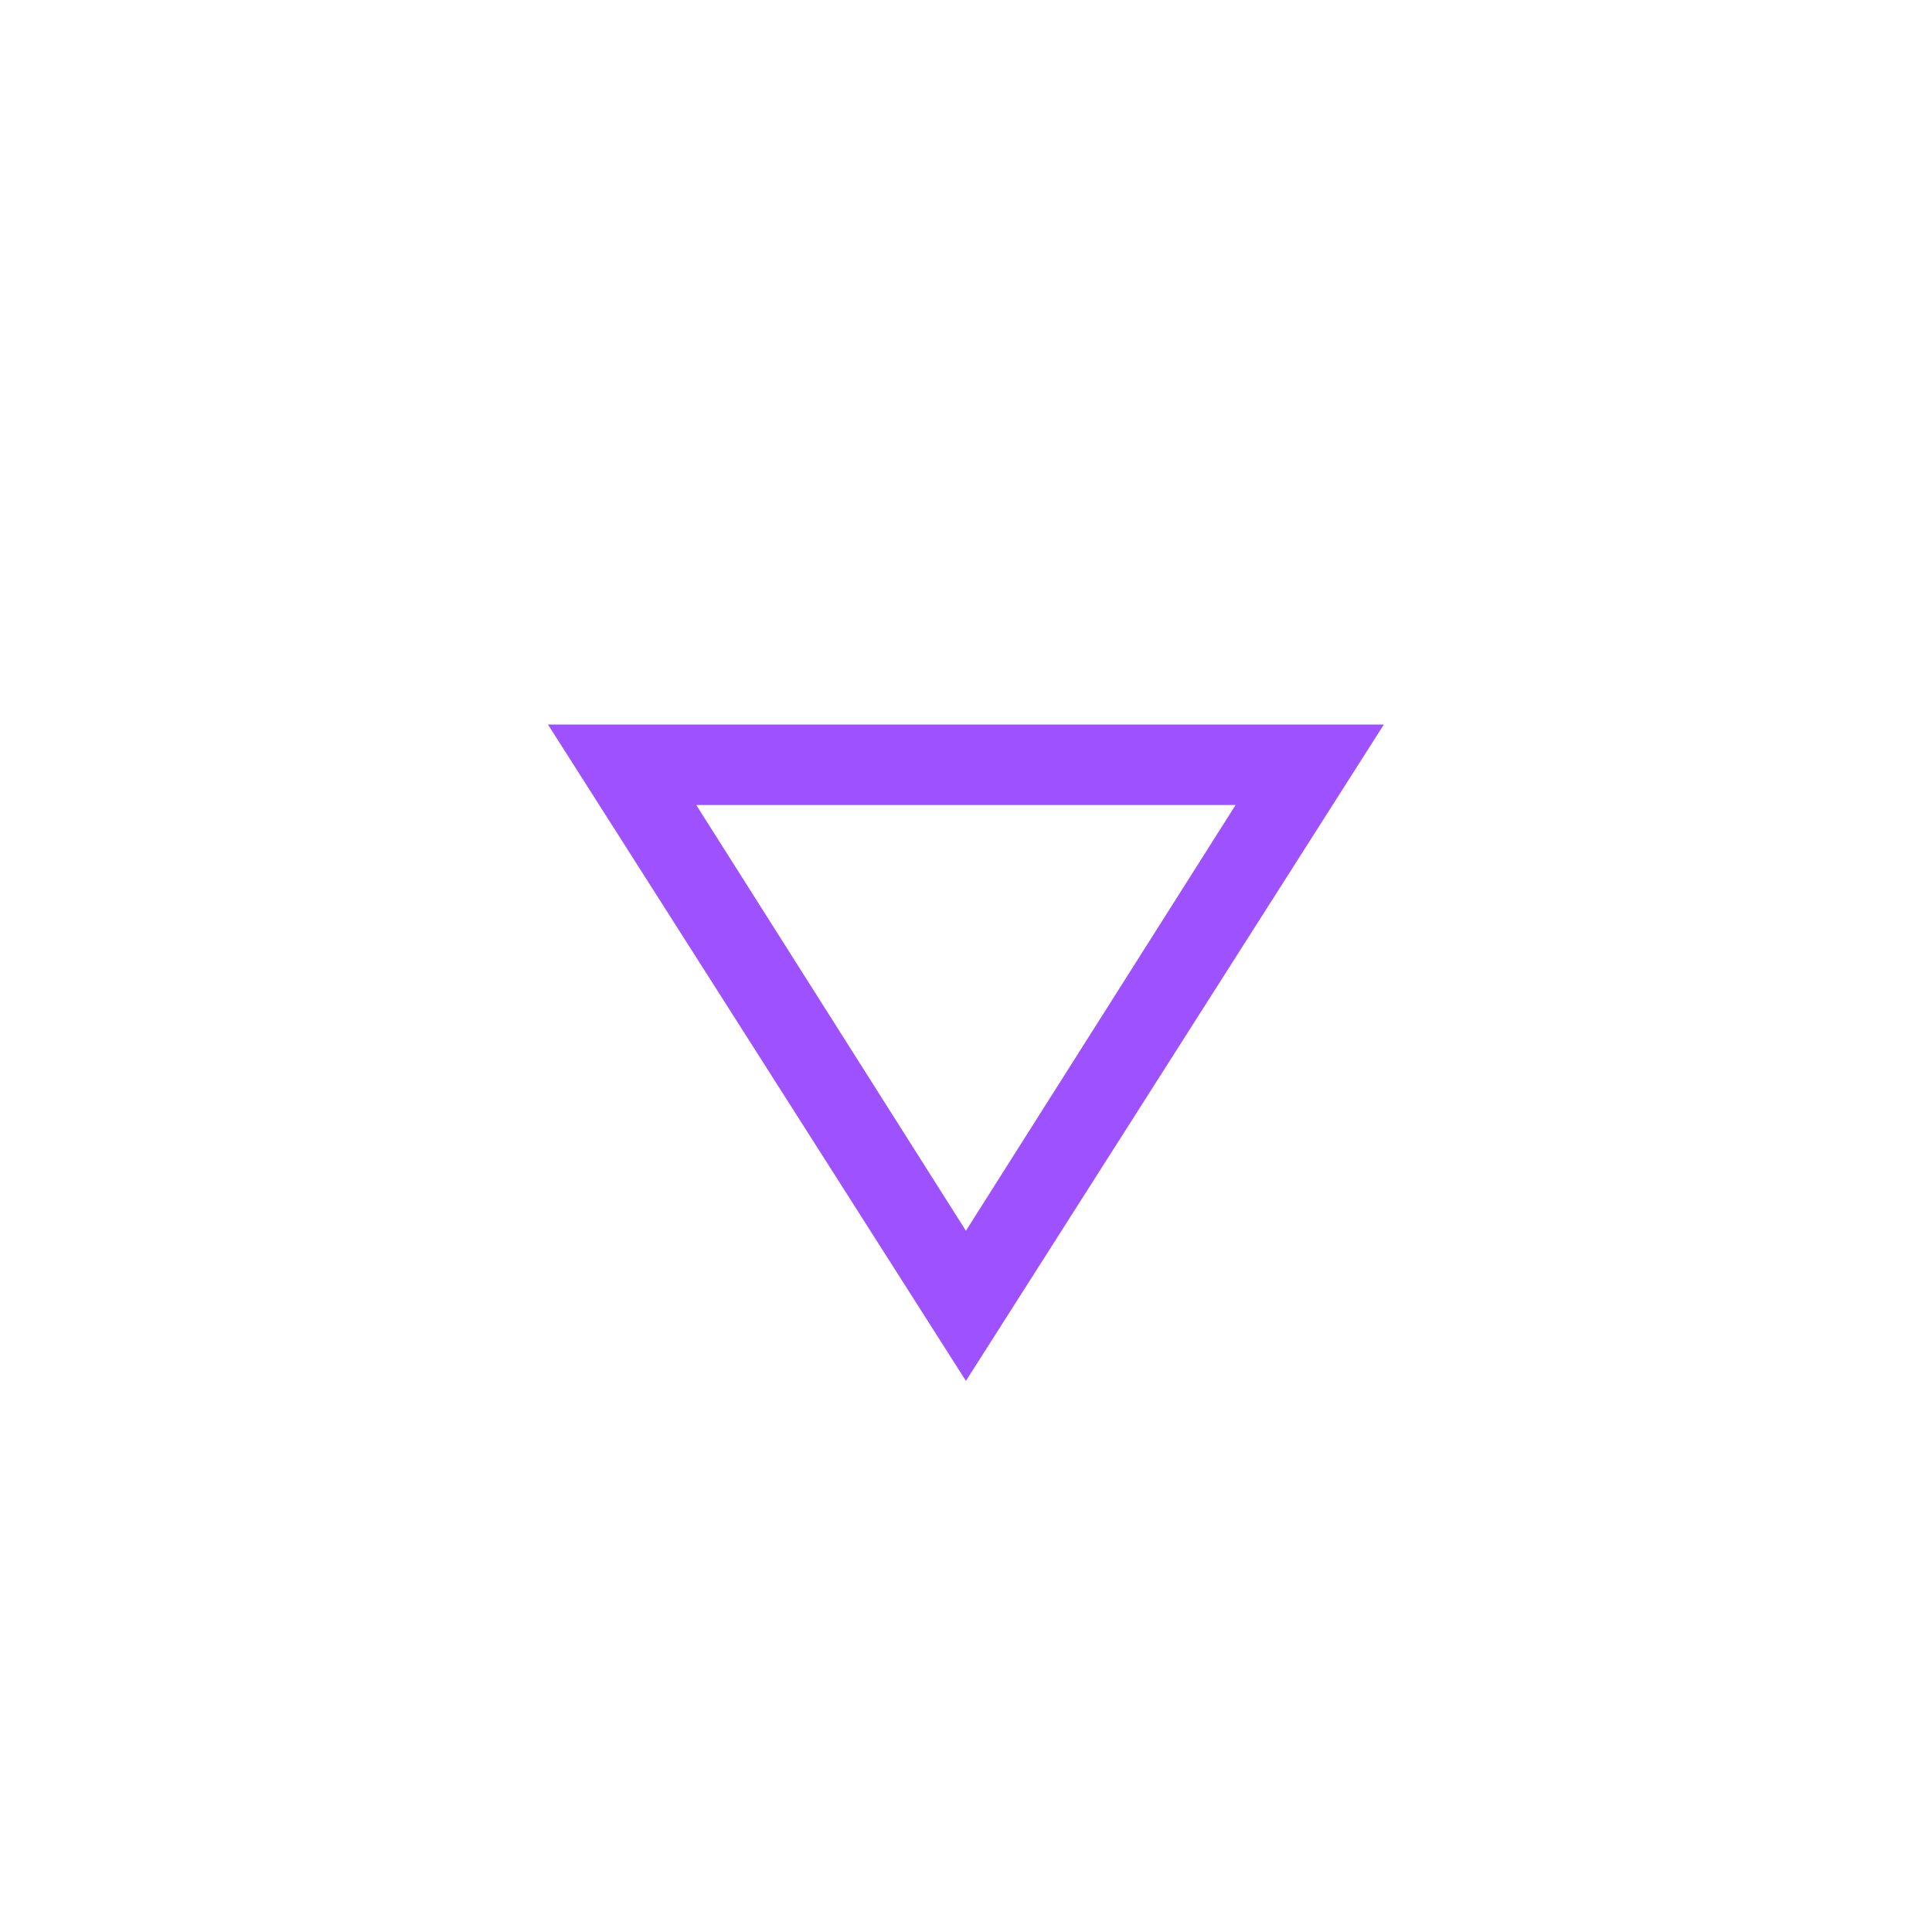 <svg xmlns="http://www.w3.org/2000/svg" width="24" height="24" viewBox="0 0 24 24" fill="none">
  <path d="M6.807 9L17.191 9L11.999 17.154L6.807 9ZM8.649 10L11.999 15.289L15.349 10L8.649 10Z" fill="#9D51FF"/>
</svg>